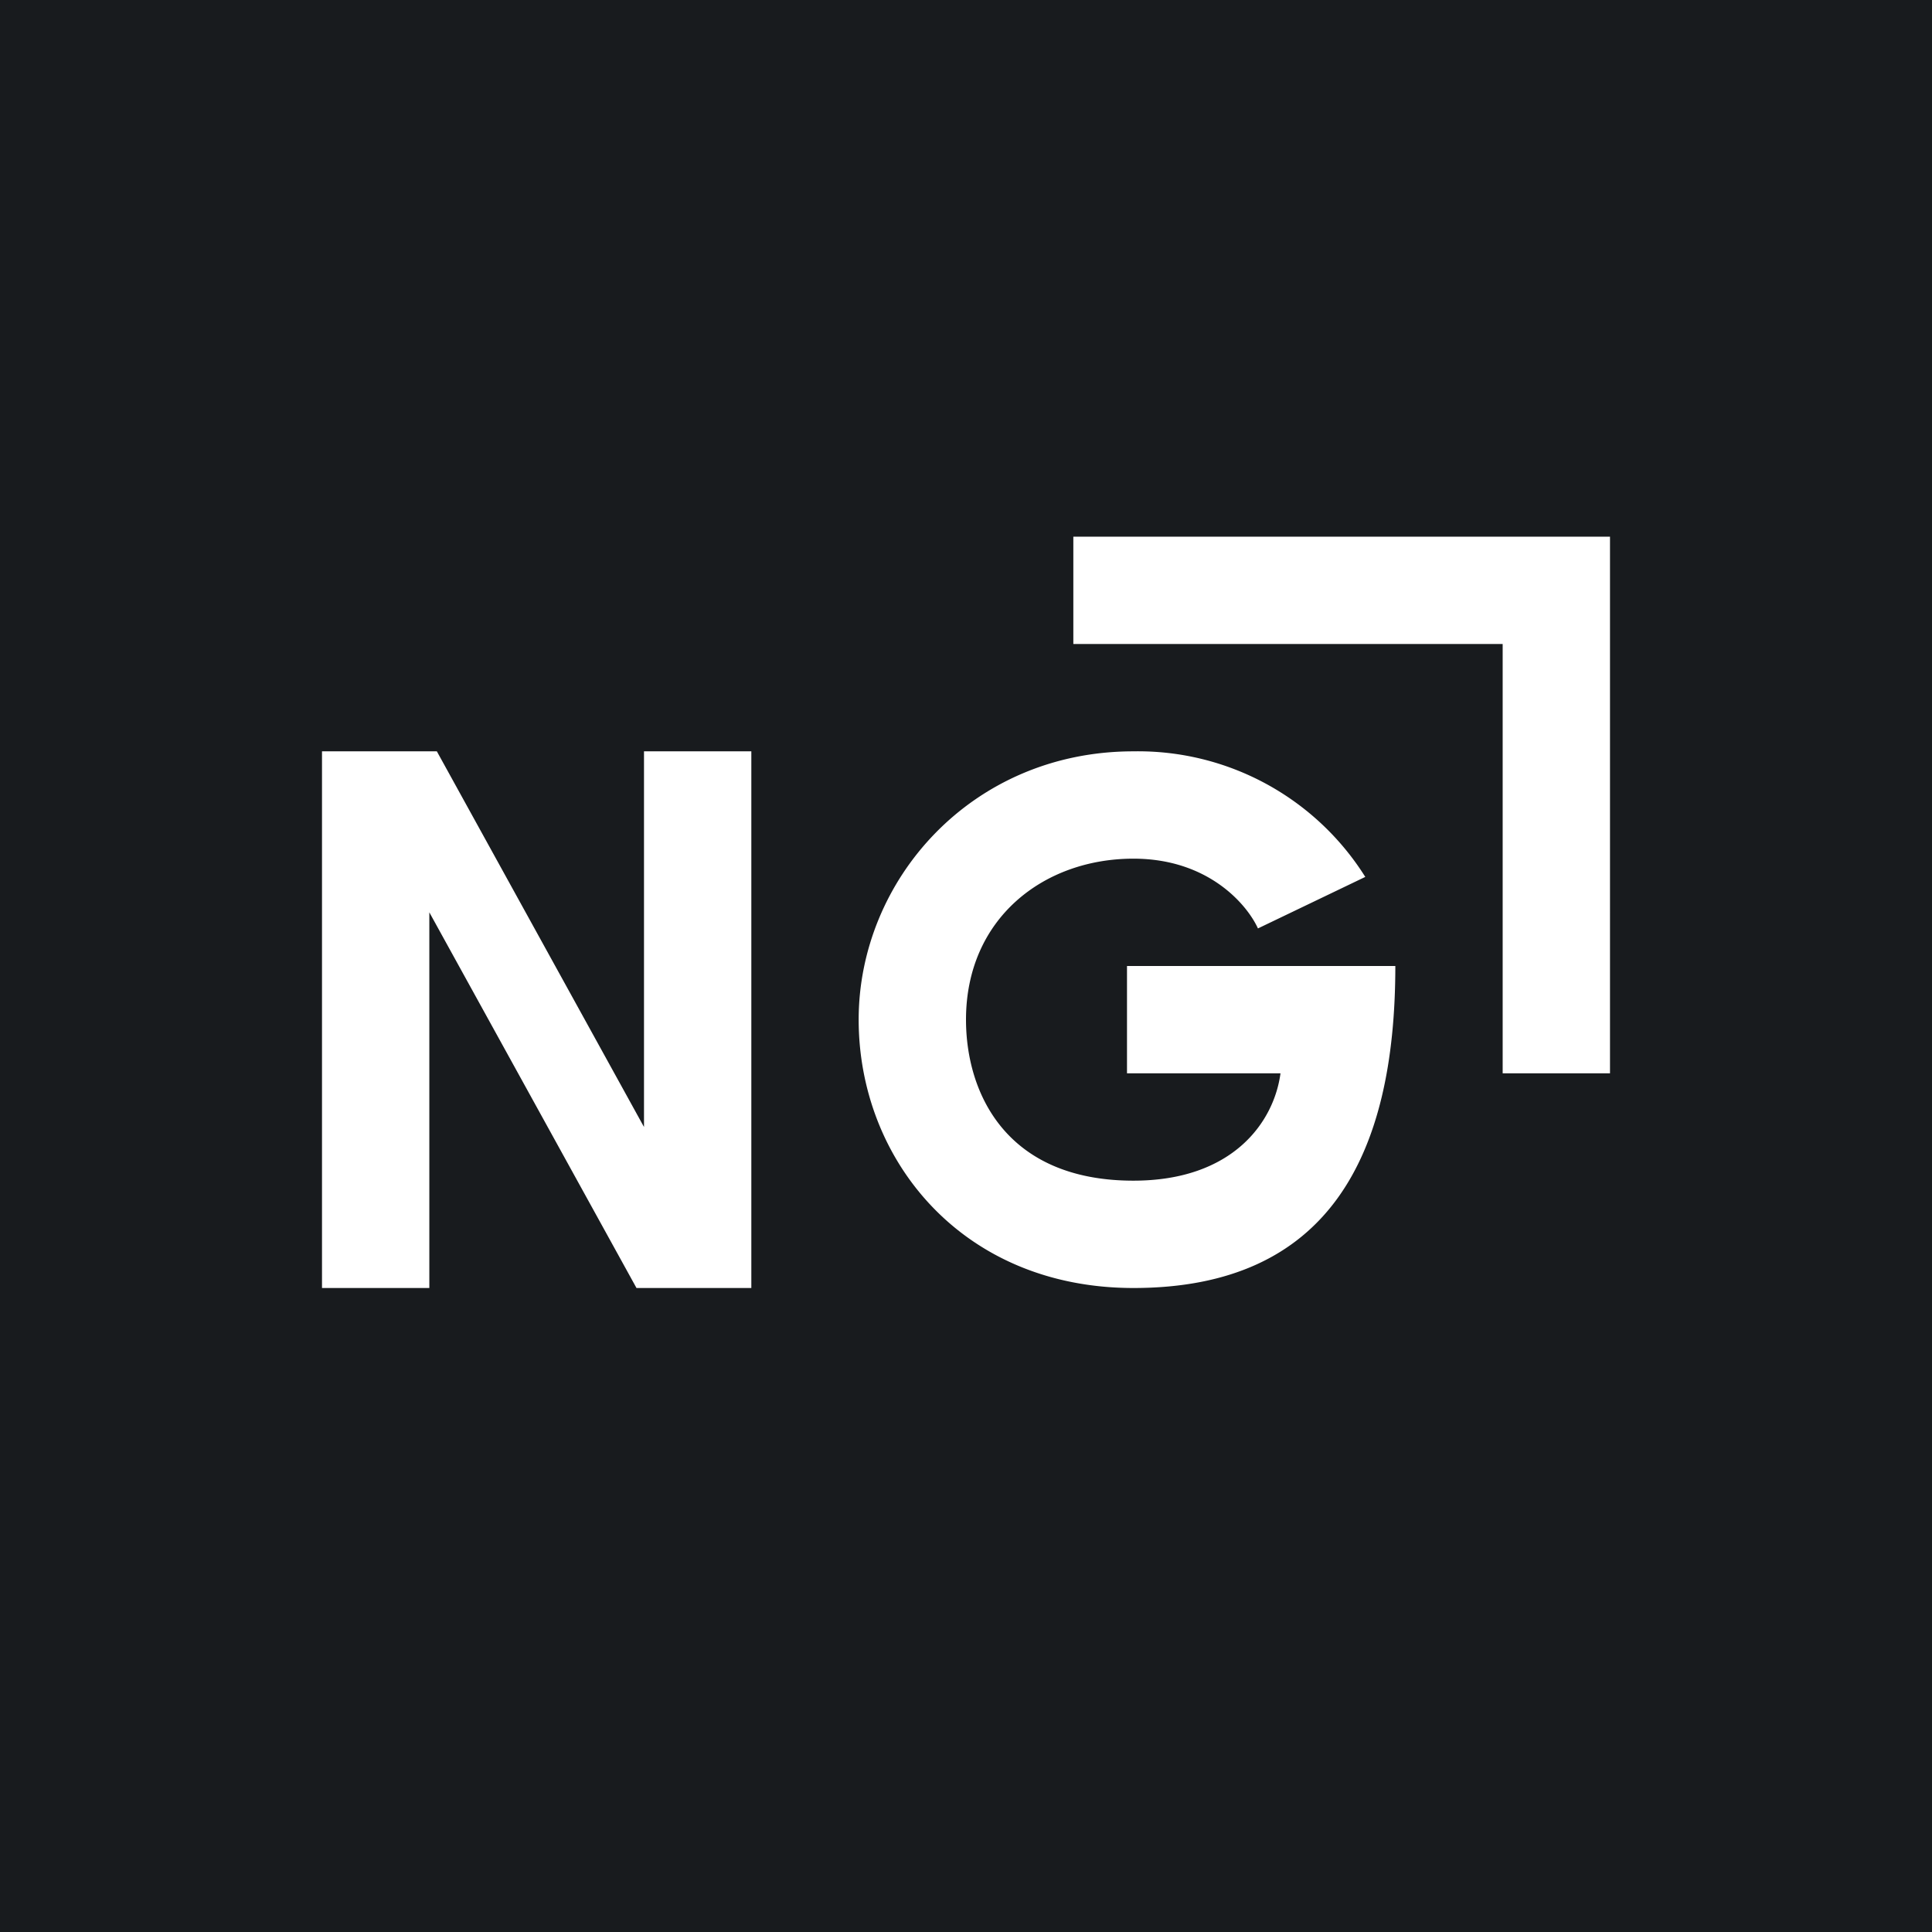 <!-- by TradingView --><svg width="18" height="18" viewBox="0 0 18 18" xmlns="http://www.w3.org/2000/svg"><path fill="#181B1E" d="M0 0h18v18H0z"/><path d="M14 5h-4v1h4v4h1V5h-1ZM4 8.5V12H3V7h1.07L6 10.5V7h1v5H5.93L4 8.5Z" fill="#fff"/><path d="m12.72 8.17-1 .48c-.1-.22-.46-.65-1.16-.65C9.72 8 9 8.56 9 9.5c0 .68.37 1.5 1.56 1.5.93 0 1.31-.55 1.37-1H10.5V9H13c0 1.78-.63 3-2.44 3C8.96 12 8 10.8 8 9.5S9.05 7 10.56 7a2.5 2.5 0 0 1 2.16 1.17Z" fill="#fff"/></svg>